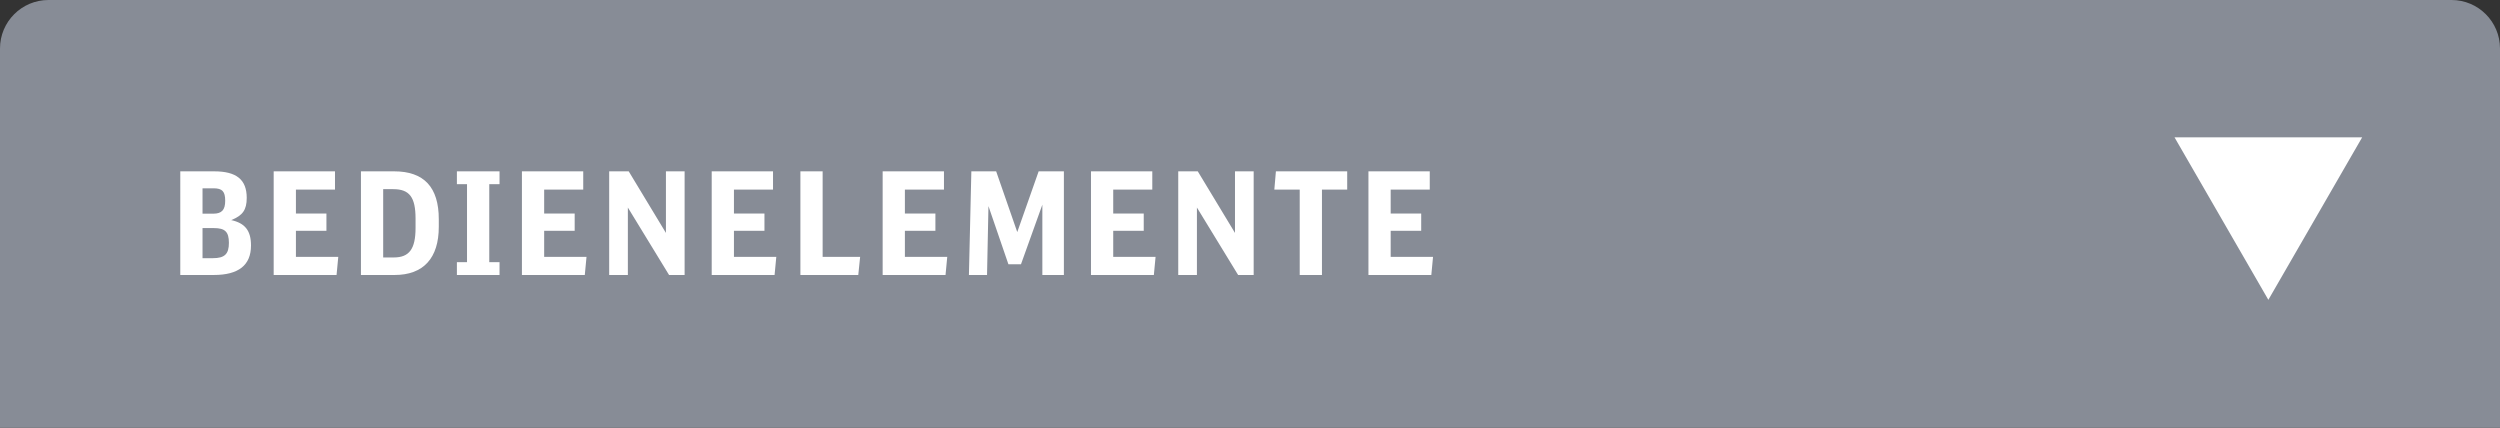 <?xml version="1.0" encoding="utf-8"?>
<!-- Generator: Adobe Illustrator 25.4.1, SVG Export Plug-In . SVG Version: 6.00 Build 0)  -->
<svg version="1.1" id="Ebene_1" xmlns="http://www.w3.org/2000/svg" xmlns:xlink="http://www.w3.org/1999/xlink" x="0px" y="0px"
	 viewBox="0 0 263 45" enable-background="new 0 0 263 45" xml:space="preserve">
<rect x="0" y="0" width="263" height="45" fill="#333333" stroke="none"/>
<path fill-rule="evenodd" clip-rule="evenodd" fill="#878C96" d="M263,45H0V5.101C0,2.284,2.284,0,5.101,0h252.797
	C260.716,0,263,2.284,263,5.101V45z"/>
<g id="XMLID_00000070119920926375913840000006562505493336563584_">
	<path fill="#FFFFFF" d="M18.966,18.025h3.57c2.34,0,3.42,0.87,3.42,2.79c0,1.26-0.42,1.859-1.635,2.34
		c1.455,0.314,2.085,1.109,2.085,2.67c0,2.069-1.305,3.104-3.915,3.104h-3.525V18.025z M22.431,22.479c0.9,0,1.26-0.39,1.26-1.364
		c0-0.976-0.315-1.305-1.215-1.305h-1.17v2.669H22.431z M22.401,27.16c1.23,0,1.68-0.436,1.68-1.605s-0.405-1.56-1.575-1.56h-1.2
		v3.165H22.401z"/>
	<path fill="#FFFFFF" d="M28.791,18.025h6.45v1.92h-4.11v2.52h3.21v1.815h-3.21v2.744h4.455l-0.18,1.905h-6.615V18.025z"/>
	<path fill="#FFFFFF" d="M37.971,18.025h3.495c3.135,0,4.695,1.665,4.695,5.039v0.796c0,3.3-1.62,5.069-4.65,5.069h-3.54V18.025z
		 M41.436,27.084c1.62,0,2.28-0.9,2.28-3.105V22.99c0-2.25-0.645-3.09-2.34-3.09h-1.065v7.185H41.436z"/>
	<path fill="#FFFFFF" d="M49.131,19.375h-1.065v-1.35h4.485v1.35h-1.08v8.205h1.08v1.35h-4.485v-1.35h1.065V19.375z"/>
	<path fill="#FFFFFF" d="M54.906,18.025h6.45v1.92h-4.11v2.52h3.21v1.815h-3.21v2.744h4.455l-0.18,1.905h-6.615V18.025z"/>
	<path fill="#FFFFFF" d="M64.086,18.025h2.055l3.915,6.479v-6.479h1.965v10.904h-1.635l-4.335-7.095v7.095h-1.965V18.025z"/>
	<path fill="#FFFFFF" d="M74.871,18.025h6.45v1.92h-4.11v2.52h3.21v1.815h-3.21v2.744h4.455l-0.18,1.905h-6.615V18.025z"/>
	<path fill="#FFFFFF" d="M84.201,18.025h2.34v8.999h3.945l-0.195,1.905h-6.089V18.025z"/>
	<path fill="#FFFFFF" d="M92.855,18.025h6.45v1.92h-4.11v2.52h3.21v1.815h-3.21v2.744h4.455l-0.18,1.905h-6.615V18.025z"/>
	<path fill="#FFFFFF" d="M102.186,18.025h2.61l2.22,6.39l2.25-6.39h2.655v10.904h-2.265v-7.395l-2.25,6.27h-1.32l-2.1-6.12
		l-0.15,7.245h-1.905L102.186,18.025z"/>
	<path fill="#FFFFFF" d="M114.771,18.025h6.45v1.92h-4.11v2.52h3.21v1.815h-3.21v2.744h4.455l-0.18,1.905h-6.615V18.025z"/>
	<path fill="#FFFFFF" d="M123.951,18.025h2.055l3.915,6.479v-6.479h1.965v10.904h-1.635l-4.335-7.095v7.095h-1.965V18.025z"/>
	<path fill="#FFFFFF" d="M141.725,19.945h-2.655v8.984h-2.34v-8.984h-2.67l0.165-1.92h7.5V19.945z"/>
	<path fill="#FFFFFF" d="M143.96,18.025h6.45v1.92h-4.11v2.52h3.21v1.815h-3.21v2.744h4.455l-0.18,1.905h-6.615V18.025z"/>
</g>
<polygon fill="#FFFFFF" points="238.63,31.542 248.501,14.445 228.758,14.445 "/>
<g>
</g>
<g>
</g>
<g>
</g>
<g>
</g>
<g>
</g>
<g>
</g>
<g>
</g>
<g>
</g>
<g>
</g>
<g>
</g>
<g>
</g>
<g>
</g>
<g>
</g>
<g>
</g>
<g>
</g>
</svg>
